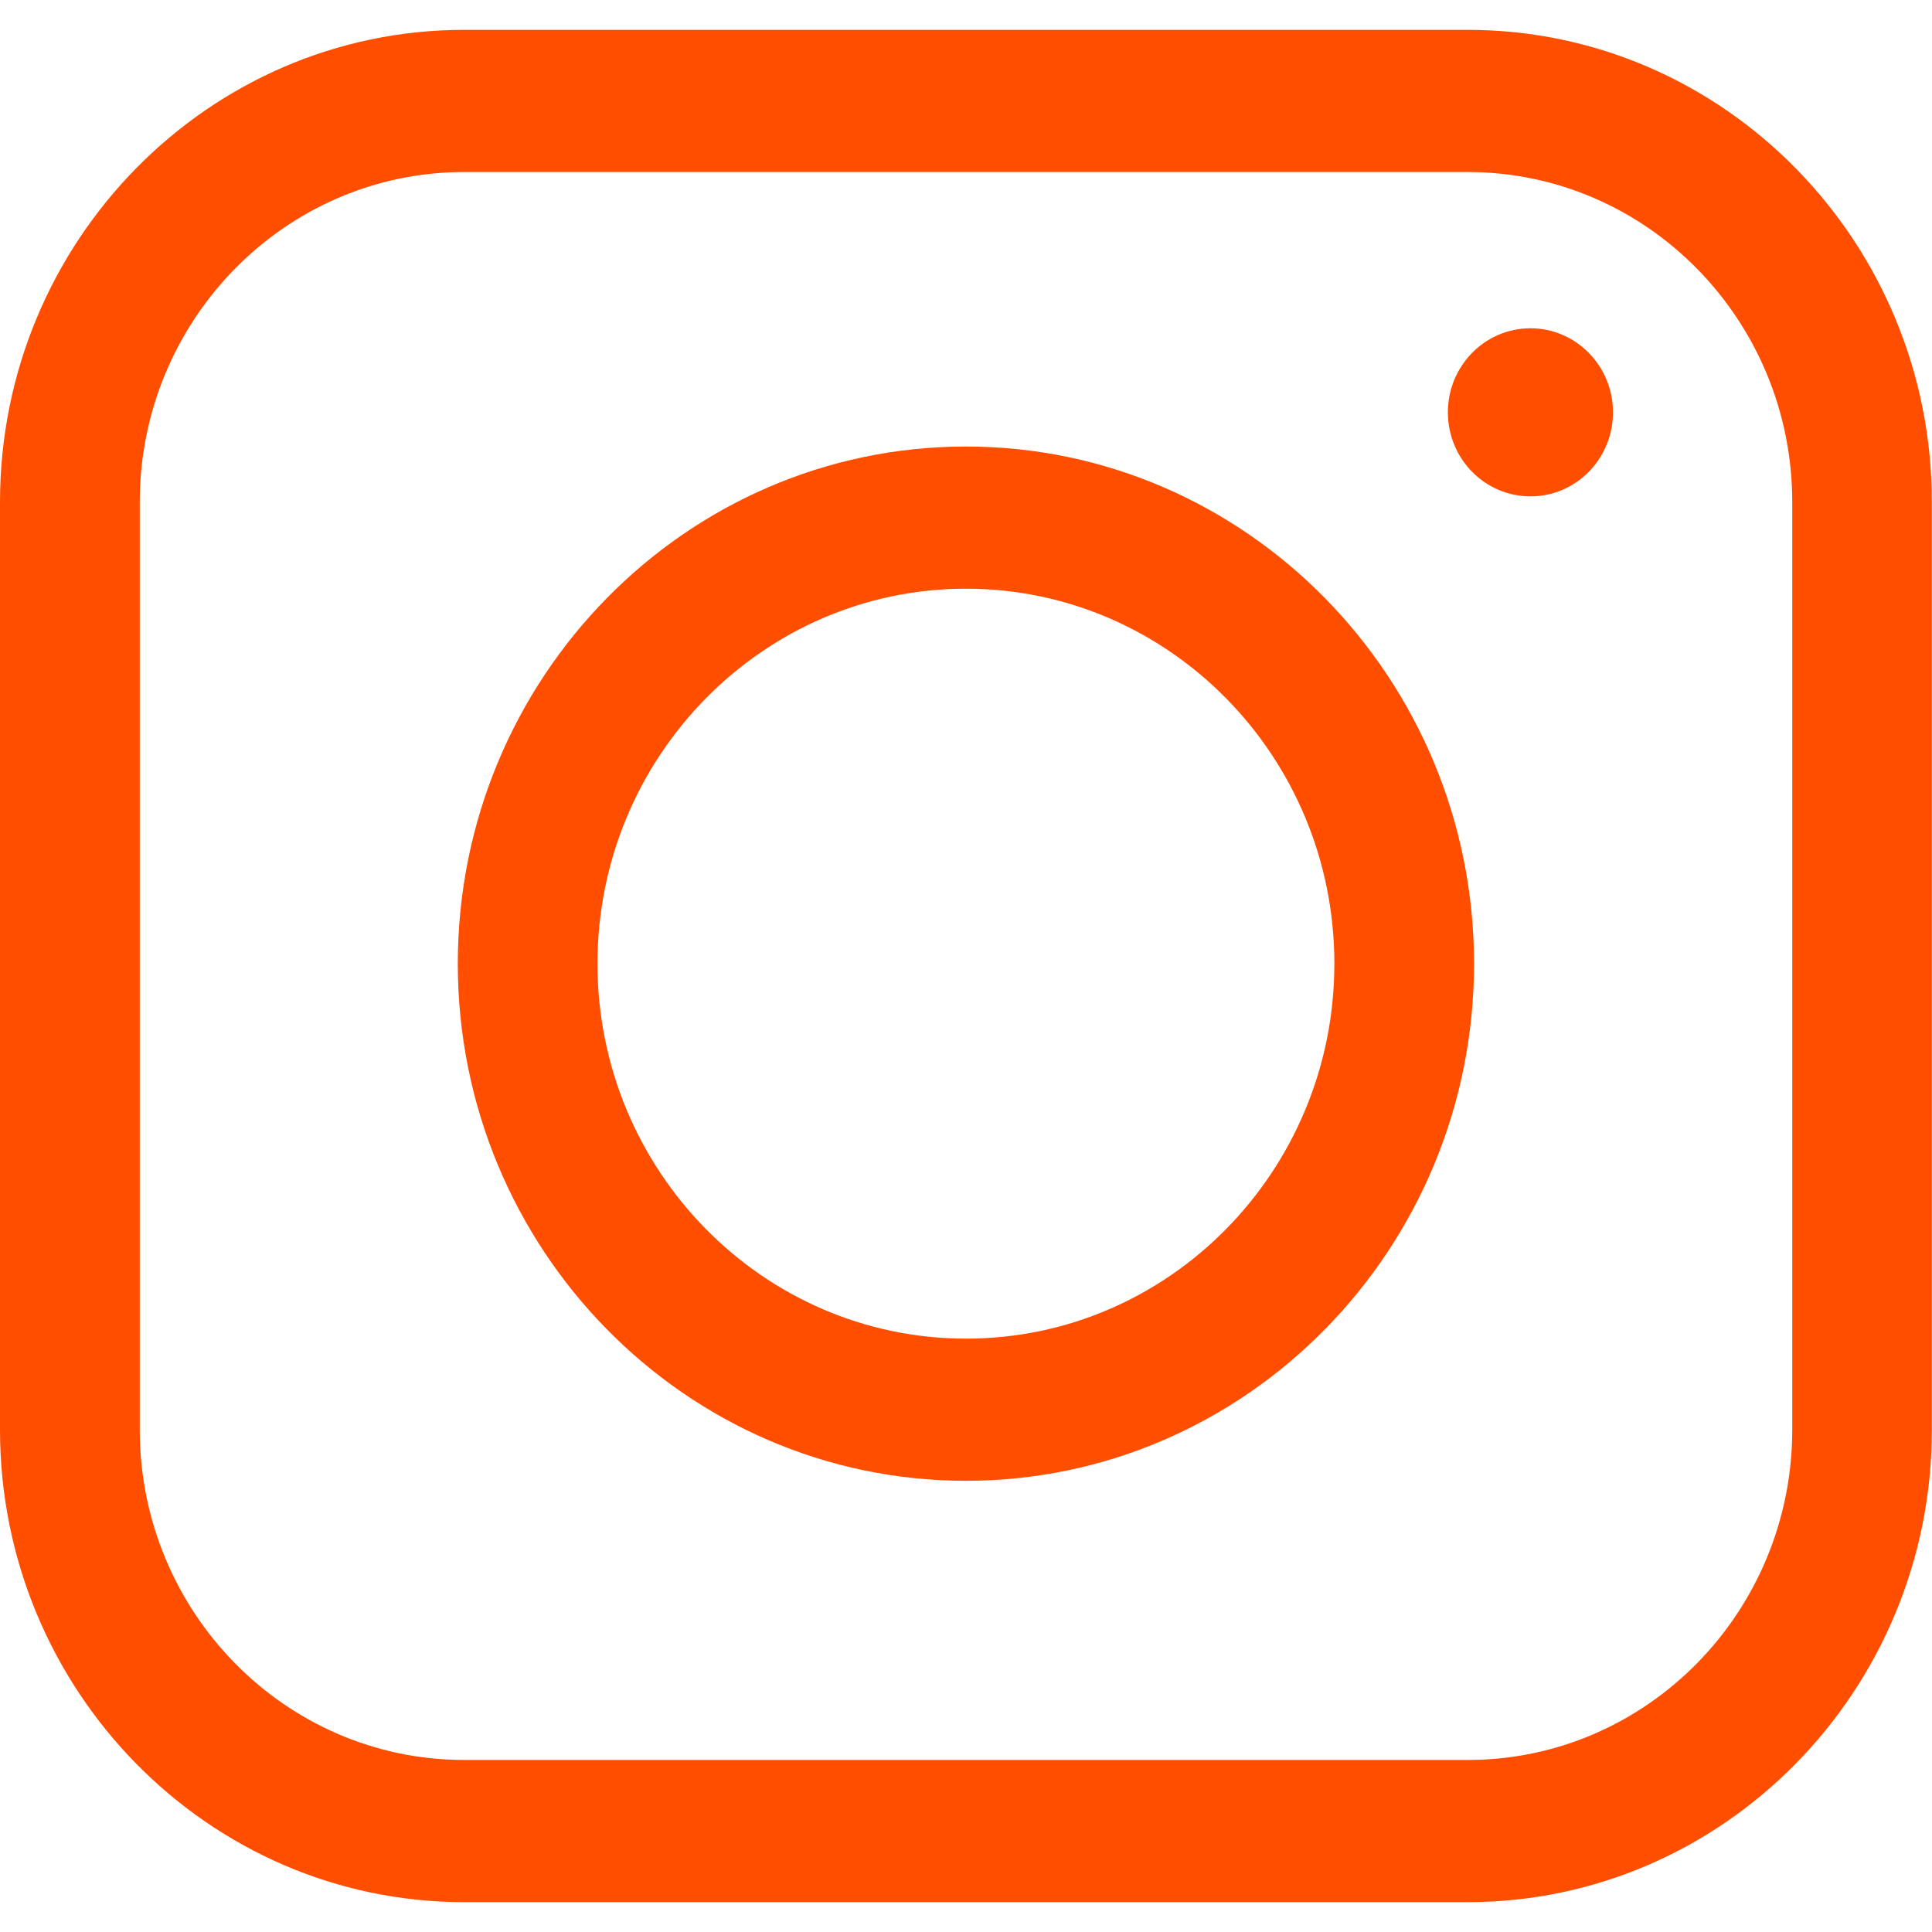 <svg width="24" height="24" viewBox="0 0 24 24" fill="none" xmlns="http://www.w3.org/2000/svg">
<g clip-path="url(#clip0_40_25)">
<path d="M18.233 23.629H5.765C2.586 23.629 0 20.995 0 17.76V6.238C0 3.003 2.586 0.371 5.765 0.371H18.233C21.412 0.371 23.998 3.003 23.998 6.238V17.76C24 20.995 21.412 23.629 18.233 23.629ZM5.765 2.137C3.543 2.137 1.736 3.977 1.736 6.238V17.76C1.736 20.023 3.543 21.863 5.766 21.863H18.233C20.457 21.863 22.264 20.023 22.264 17.76V6.238C22.264 3.977 20.457 2.137 18.233 2.137H5.765Z" fill="#FF4E00"/>
<path d="M11.999 18.395C8.518 18.395 5.687 15.514 5.687 11.971C5.687 8.429 8.518 5.547 11.999 5.547C15.48 5.547 18.311 8.431 18.311 11.971C18.311 15.514 15.48 18.395 11.999 18.395ZM11.999 7.313C9.476 7.313 7.422 9.403 7.422 11.971C7.422 14.539 9.476 16.629 11.999 16.629C14.524 16.631 16.576 14.541 16.576 11.971C16.576 9.401 14.524 7.313 11.999 7.313Z" fill="#FF4E00"/>
<path d="M19.012 6.166C19.578 6.166 20.037 5.699 20.037 5.122C20.037 4.546 19.578 4.078 19.012 4.078C18.445 4.078 17.986 4.546 17.986 5.122C17.986 5.699 18.445 6.166 19.012 6.166Z" fill="#FF4E00"/>
</g>
<defs>
<clipPath id="clip0_40_25">
<rect width="24" height="24" fill="white"/>
</clipPath>
</defs>
</svg>
